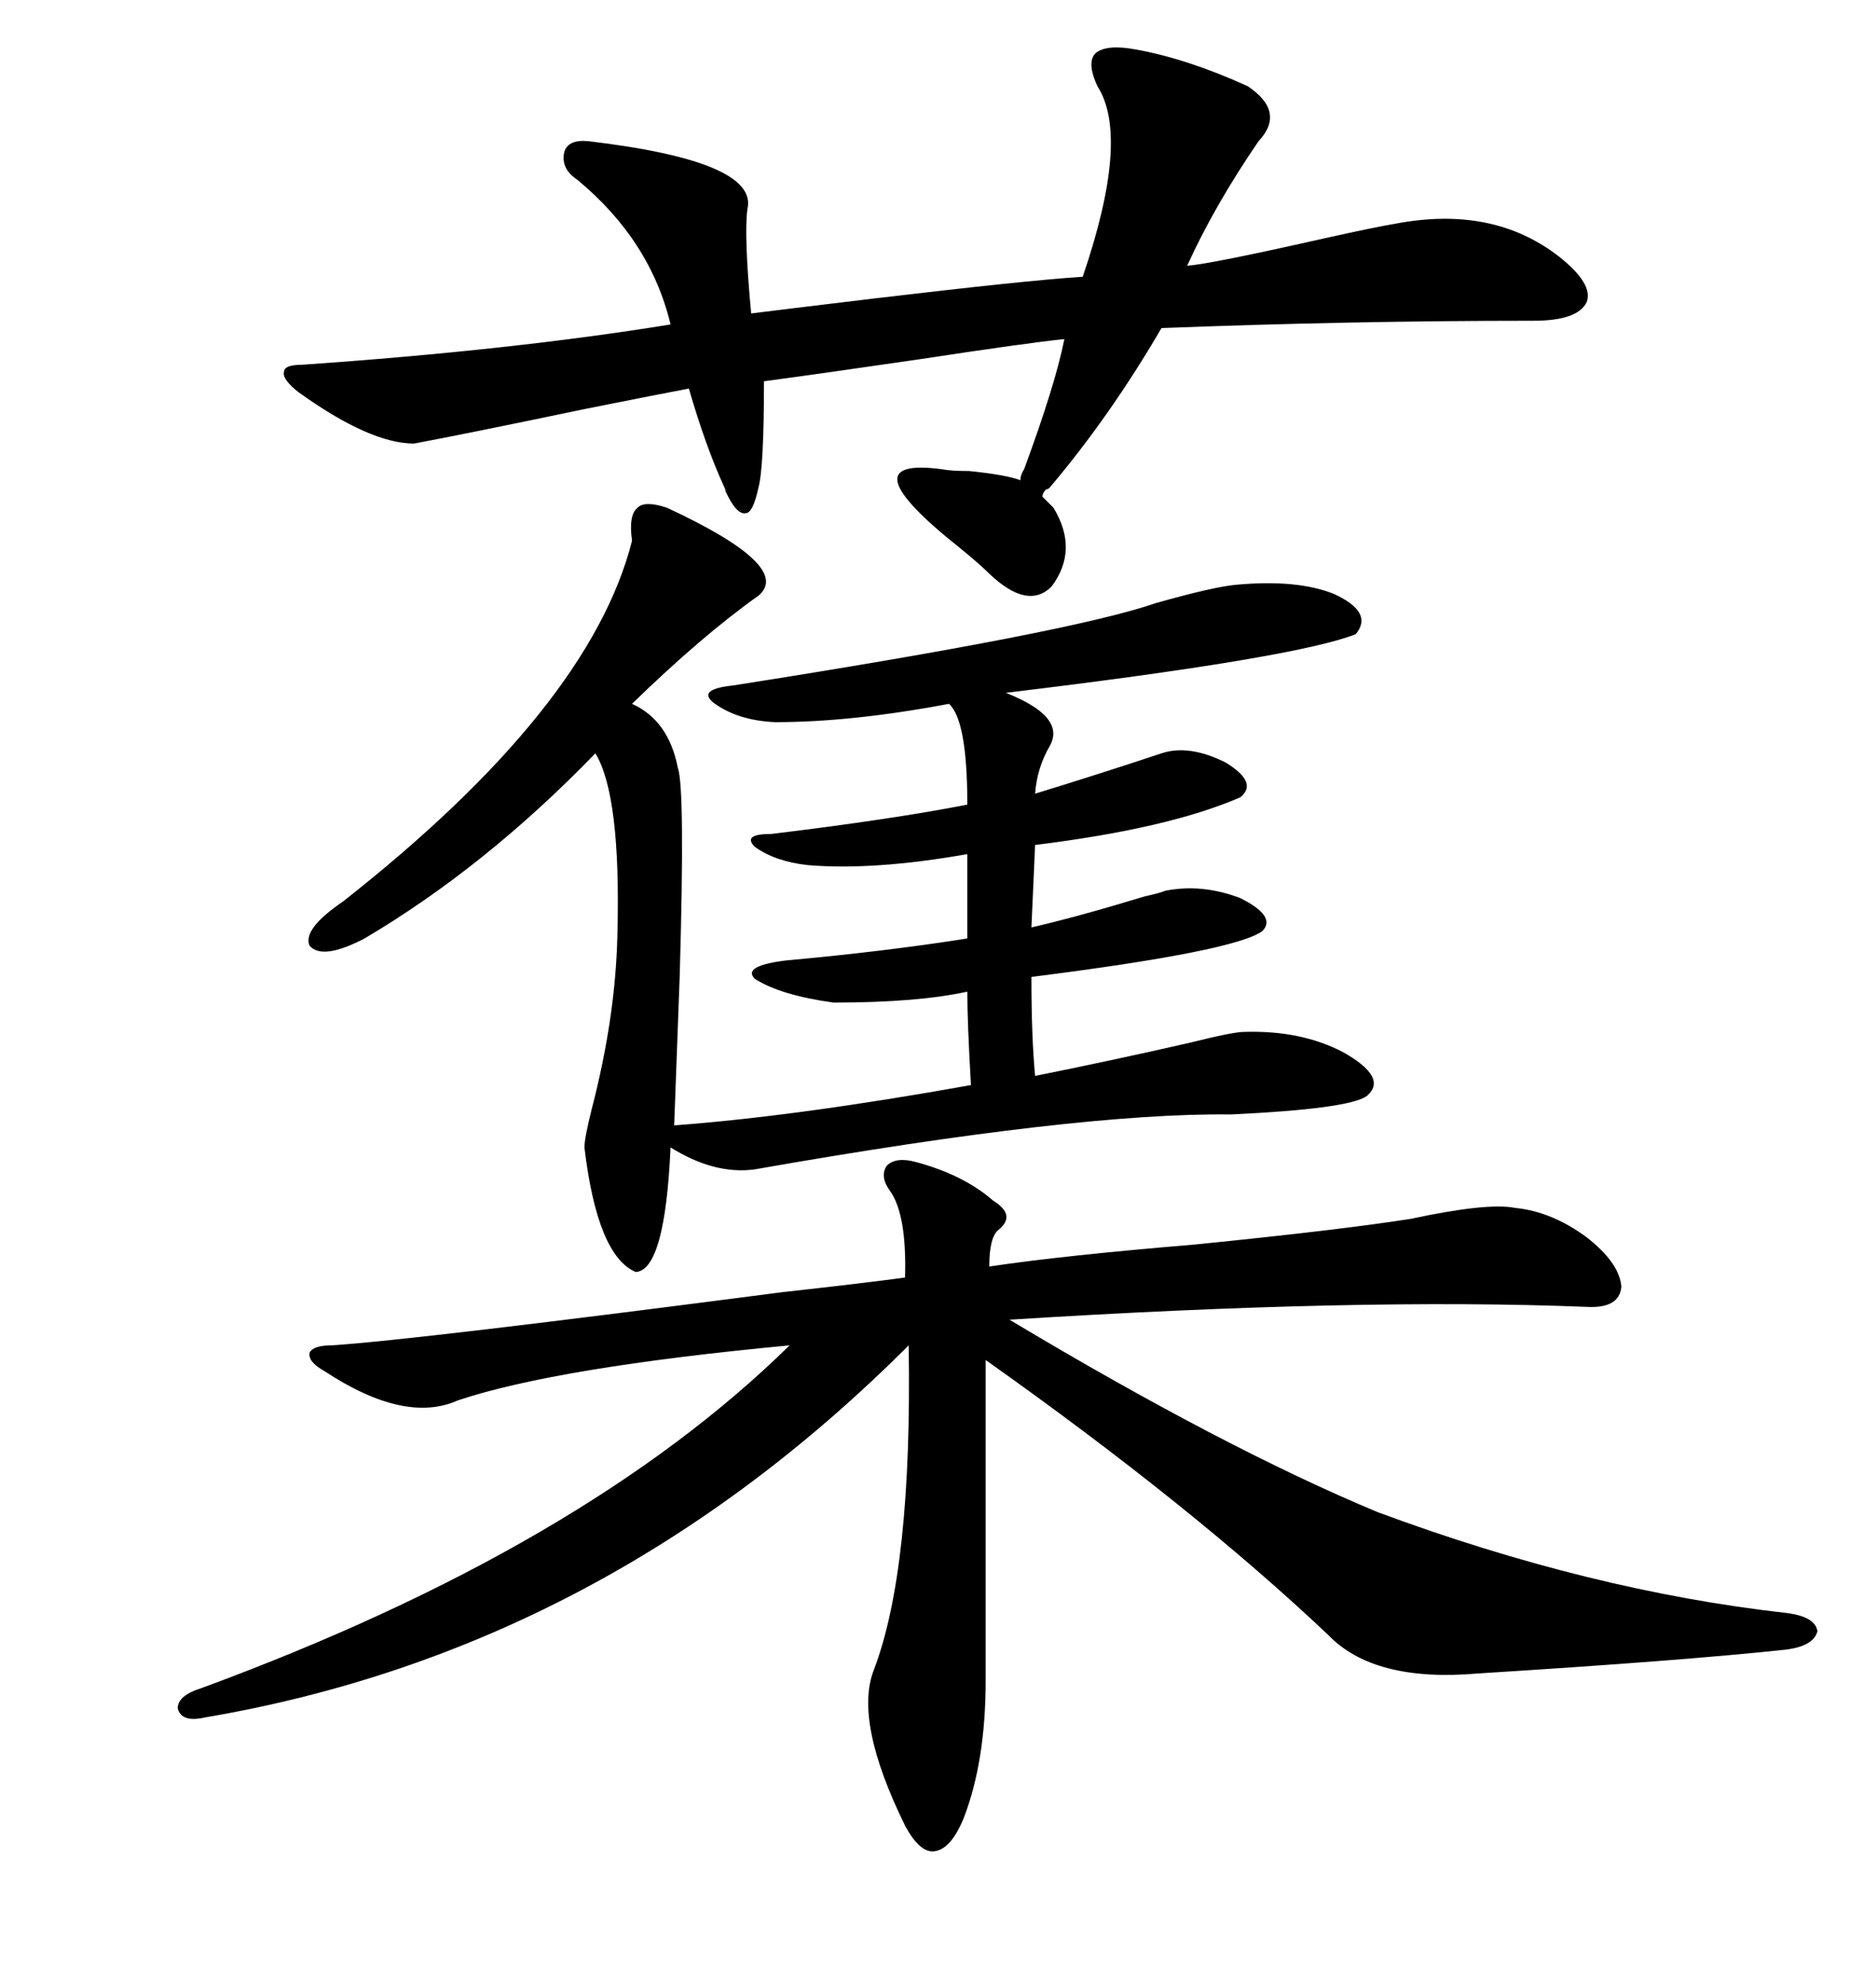 <svg xmlns="http://www.w3.org/2000/svg" xmlns:xlink="http://www.w3.org/1999/xlink" width="300" height="317.285"><path d="M146.48 185.74L146.48 185.74Q154.10 187.79 158.79 191.89L158.79 191.89Q162.60 194.24 159.67 196.58L159.67 196.58Q158.20 197.75 158.20 202.44L158.20 202.44Q169.92 200.68 191.02 198.93L191.02 198.93Q214.45 196.58 225.59 194.82L225.59 194.82Q237.89 192.19 242.29 193.07L242.29 193.07Q248.14 193.65 253.71 197.75L253.71 197.75Q258.98 201.86 259.28 205.66L259.28 205.66Q258.98 209.18 253.71 208.89L253.71 208.89Q217.38 207.42 161.43 210.94L161.43 210.94Q195.70 231.45 220.31 241.70L220.31 241.70Q254.30 254.30 285.64 257.81L285.64 257.81Q290.33 258.40 290.63 260.74L290.63 260.74Q290.04 263.09 285.64 263.67L285.64 263.67Q269.24 265.43 236.43 267.48L236.43 267.48Q219.73 268.95 212.40 261.33L212.40 261.33Q190.72 240.82 157.62 217.38L157.62 217.38L157.62 268.65Q157.62 281.54 154.10 290.63L154.10 290.63Q152.05 295.61 149.41 295.90L149.41 295.90Q147.07 296.19 144.73 291.80L144.73 291.80Q136.52 275.10 139.75 266.89L139.75 266.89Q145.90 250.78 145.31 215.04L145.31 215.04Q96.68 263.67 32.81 274.51L32.81 274.51Q29.00 275.39 28.42 273.05L28.42 273.05Q28.42 271.00 32.23 269.82L32.23 269.82Q93.46 247.27 126.27 215.04L126.27 215.04Q89.06 218.55 73.24 223.83L73.24 223.83Q64.75 227.64 51.86 219.14L51.86 219.14Q49.22 217.68 49.51 216.21L49.51 216.21Q50.10 215.04 53.03 215.04L53.03 215.04Q66.50 214.16 125.10 206.54L125.10 206.54Q138.28 205.08 144.73 204.20L144.73 204.20Q145.02 194.24 142.38 190.43L142.38 190.43Q140.63 188.09 141.80 186.33L141.80 186.33Q143.26 184.86 146.48 185.74ZM106.64 81.15L106.64 81.15Q126.86 90.53 121.29 95.21L121.29 95.21Q112.21 101.66 101.07 112.50L101.07 112.50Q106.93 115.14 108.40 122.75L108.40 122.75Q109.57 125.98 108.69 156.15L108.69 156.15Q108.11 171.68 107.81 179.88L107.81 179.88Q127.44 178.42 155.27 173.44L155.27 173.44Q154.69 163.48 154.69 158.50L154.69 158.50Q146.78 160.25 133.30 160.25L133.30 160.25Q124.80 159.08 120.70 156.45L120.70 156.45Q118.65 154.39 125.68 153.52L125.68 153.52Q141.80 152.05 154.69 150L154.69 150L154.69 136.52Q139.75 139.16 129.20 138.28L129.20 138.28Q123.93 137.70 120.70 135.35L120.70 135.35Q118.65 133.30 123.34 133.30L123.34 133.30Q142.68 130.96 154.69 128.61L154.69 128.61Q154.69 115.14 151.76 112.50L151.76 112.50Q136.23 115.43 123.93 115.43L123.93 115.43Q117.77 115.14 113.96 112.21L113.96 112.21Q111.62 110.16 117.19 109.57L117.19 109.57Q171.39 101.07 184.86 96.39L184.86 96.39Q194.24 93.75 197.75 93.46L197.75 93.46Q207.42 92.58 213.28 94.92L213.28 94.92Q219.73 97.85 216.80 101.37L216.80 101.37Q207.13 105.18 160.84 110.74L160.84 110.74Q170.51 114.55 167.87 119.24L167.87 119.24Q165.82 122.75 165.53 126.86L165.53 126.86Q176.07 123.63 185.74 120.41L185.74 120.41Q190.14 118.95 196.00 121.88L196.00 121.88Q201.27 125.10 198.34 127.44L198.34 127.44Q186.91 132.42 165.53 135.06L165.53 135.06L164.94 148.24Q172.56 146.48 183.11 143.26L183.11 143.26Q185.74 142.68 186.33 142.38L186.33 142.38Q192.19 141.21 198.34 143.55L198.34 143.55Q204.20 146.48 201.86 148.83L201.86 148.83Q197.46 152.05 164.94 156.15L164.94 156.15Q164.94 165.82 165.53 171.97L165.53 171.97Q177.25 169.63 190.14 166.70L190.14 166.70Q197.17 164.94 198.93 164.94L198.93 164.94Q208.01 164.65 214.75 168.16L214.75 168.16Q222.07 172.27 218.55 175.20L218.55 175.20Q215.63 177.25 196.88 178.13L196.88 178.13Q172.27 177.83 120.70 186.91L120.70 186.91Q114.26 187.79 107.23 183.40L107.23 183.40Q106.35 203.03 101.66 203.32L101.66 203.32Q95.51 200.68 93.46 183.40L93.46 183.40Q93.46 181.93 94.63 177.25L94.63 177.25Q98.44 162.60 98.73 149.41L98.73 149.41Q99.32 127.15 95.21 120.41L95.21 120.41Q77.64 138.57 58.30 150L58.30 150Q51.56 153.52 49.51 151.17L49.51 151.17Q48.34 148.54 54.79 144.14L54.79 144.14Q94.34 113.09 101.07 86.43L101.07 86.43Q100.49 82.32 101.95 81.15L101.95 81.15Q103.13 79.98 106.64 81.15ZM181.64 7.91L181.64 7.91Q189.84 9.38 199.51 13.77L199.51 13.77Q205.66 17.87 201.27 22.56L201.27 22.56Q194.24 32.81 189.84 42.48L189.84 42.48Q193.65 42.19 211.82 38.09L211.82 38.09Q219.73 36.33 223.24 35.74L223.24 35.74Q238.77 32.81 249.32 41.02L249.32 41.02Q254.88 45.41 253.71 48.34L253.71 48.34Q252.25 51.27 245.21 51.27L245.21 51.27Q215.92 51.27 185.74 52.44L185.74 52.44Q177.54 66.50 167.87 77.93L167.87 77.93Q167.58 78.22 167.29 78.22L167.29 78.22Q166.70 78.81 166.70 79.39L166.70 79.39L168.46 81.15Q172.56 87.89 168.16 93.75L168.16 93.75Q164.36 97.56 158.20 91.70L158.20 91.70Q156.74 90.23 153.52 87.60L153.52 87.60Q135.06 72.95 150.59 75L150.59 75Q152.05 75.29 154.98 75.29L154.98 75.29Q160.84 75.88 163.18 76.76L163.18 76.76Q163.18 75.88 163.77 75L163.77 75Q168.75 61.52 170.21 54.20L170.21 54.20Q164.36 54.79 147.07 57.42L147.07 57.42Q130.96 59.77 122.17 60.94L122.17 60.94Q122.17 74.71 121.29 77.93L121.29 77.93Q120.41 82.03 119.24 82.03L119.24 82.03Q117.77 82.32 116.02 78.52L116.02 78.52Q116.02 78.22 115.72 77.64L115.72 77.64Q112.79 71.19 110.16 62.11L110.16 62.11Q105.47 62.99 93.75 65.33L93.75 65.33Q74.12 69.43 66.21 70.90L66.21 70.90Q59.18 70.90 47.75 62.70L47.75 62.70Q45.12 60.64 45.41 59.47L45.41 59.47Q45.41 58.30 48.34 58.30L48.34 58.30Q82.03 55.96 107.23 51.86L107.23 51.86Q104.00 38.38 92.29 28.71L92.29 28.71Q89.65 26.95 90.23 24.32L90.23 24.32Q90.82 22.27 94.04 22.56L94.04 22.56Q121.29 25.78 119.53 33.40L119.53 33.40Q118.95 37.50 120.12 50.10L120.12 50.10Q124.80 49.51 139.45 47.75L139.45 47.75Q164.06 44.82 173.14 44.24L173.14 44.24Q180.76 21.97 175.49 13.77L175.49 13.77Q173.73 9.96 175.20 8.50L175.20 8.50Q176.95 7.03 181.64 7.91Z"/></svg>
